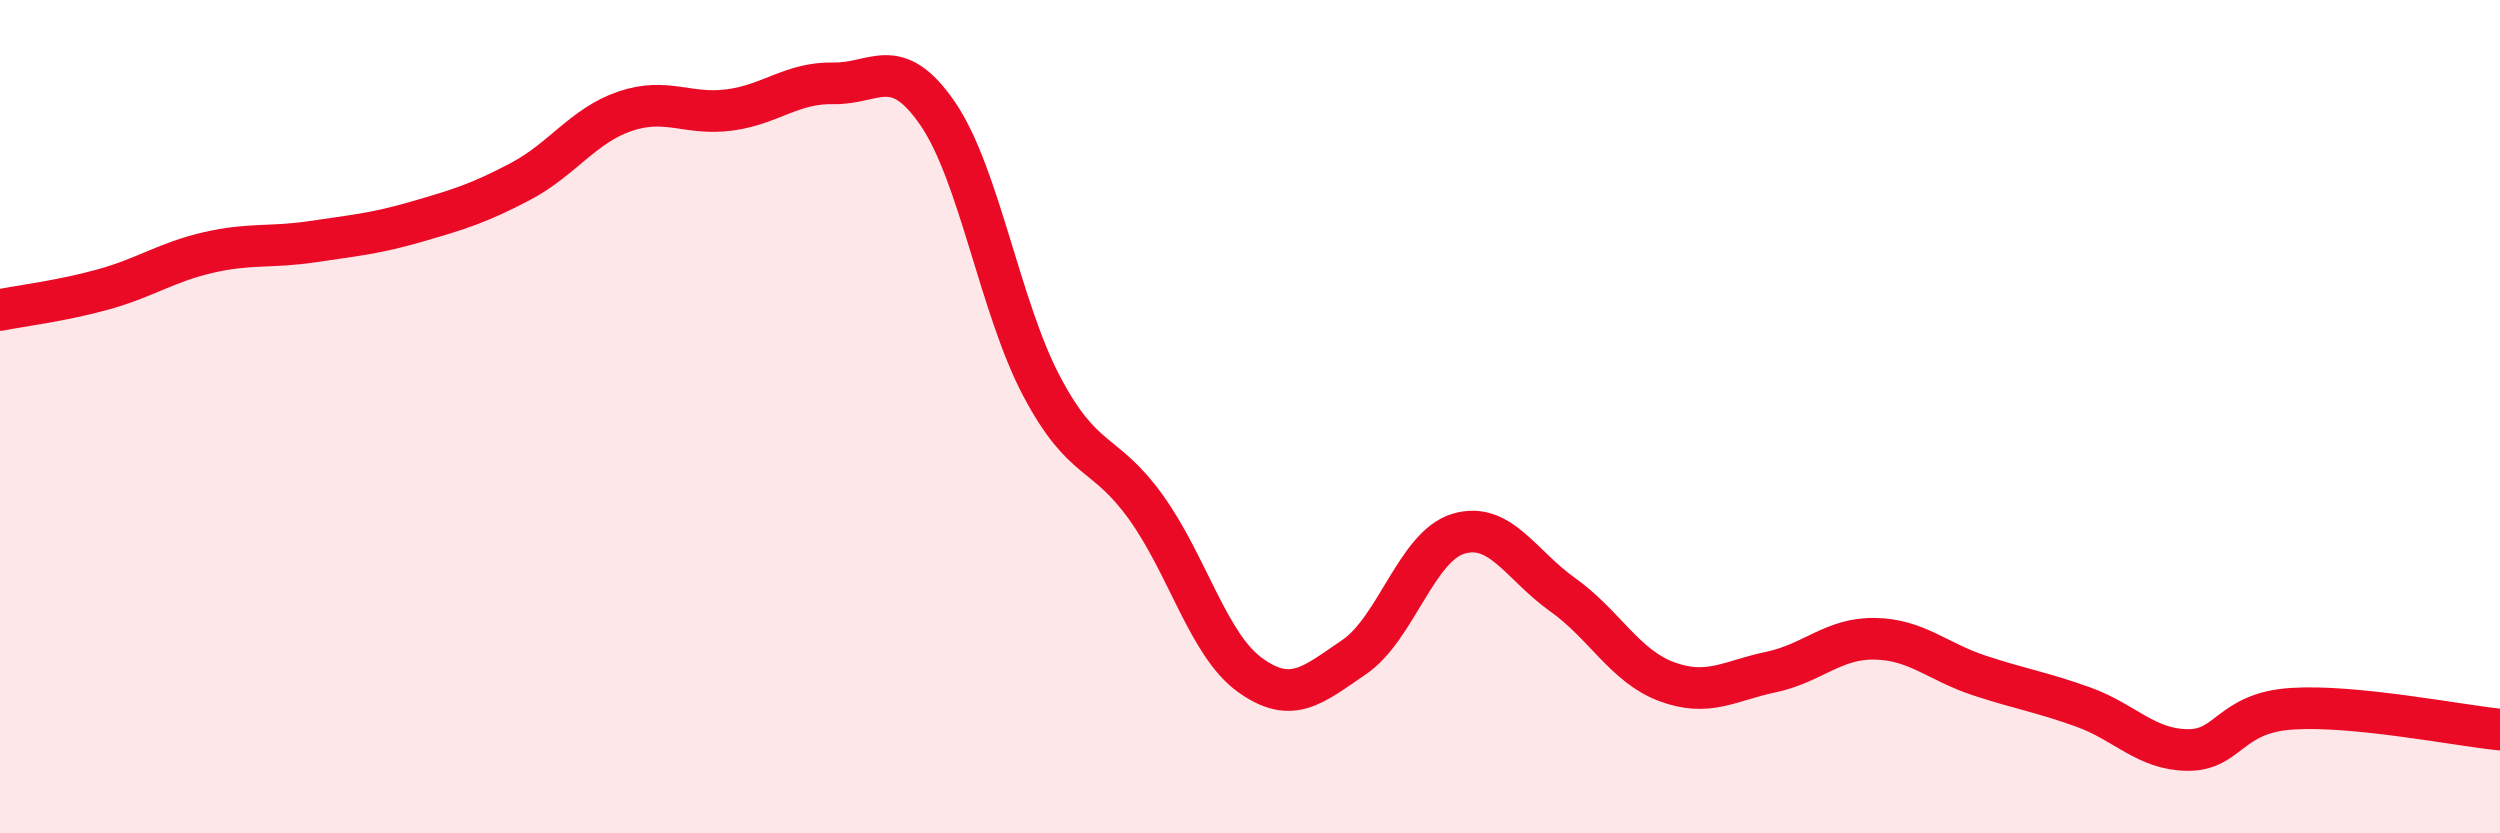 
    <svg width="60" height="20" viewBox="0 0 60 20" xmlns="http://www.w3.org/2000/svg">
      <path
        d="M 0,7.44 C 0.5,7.34 1.5,7.22 2.5,6.94 C 3.5,6.66 4,6.29 5,6.06 C 6,5.83 6.5,5.95 7.5,5.8 C 8.5,5.65 9,5.61 10,5.32 C 11,5.03 11.5,4.88 12.5,4.35 C 13.5,3.82 14,3.01 15,2.67 C 16,2.33 16.5,2.77 17.5,2.64 C 18.5,2.51 19,1.98 20,2 C 21,2.02 21.5,1.27 22.5,2.72 C 23.5,4.17 24,7.38 25,9.27 C 26,11.16 26.5,10.78 27.5,12.17 C 28.5,13.56 29,15.48 30,16.2 C 31,16.92 31.5,16.45 32.5,15.77 C 33.5,15.09 34,13.11 35,12.81 C 36,12.51 36.5,13.56 37.5,14.27 C 38.5,14.98 39,15.99 40,16.36 C 41,16.73 41.5,16.34 42.5,16.13 C 43.5,15.92 44,15.31 45,15.33 C 46,15.35 46.5,15.88 47.5,16.21 C 48.5,16.54 49,16.61 50,16.97 C 51,17.33 51.5,17.99 52.5,18 C 53.5,18.01 53.5,17.11 55,17.01 C 56.5,16.91 59,17.41 60,17.51L60 20L0 20Z"
        fill="#EB0A25"
        opacity="0.1"
        stroke-linecap="round"
        stroke-linejoin="round"
      />
      <path
        d="M 0,7.44 C 0.5,7.34 1.5,7.22 2.5,6.94 C 3.5,6.66 4,6.29 5,6.06 C 6,5.83 6.5,5.95 7.5,5.8 C 8.5,5.65 9,5.61 10,5.32 C 11,5.03 11.5,4.88 12.5,4.35 C 13.5,3.82 14,3.01 15,2.67 C 16,2.33 16.5,2.77 17.5,2.64 C 18.5,2.51 19,1.98 20,2 C 21,2.02 21.5,1.27 22.5,2.72 C 23.5,4.17 24,7.38 25,9.27 C 26,11.16 26.5,10.78 27.5,12.17 C 28.5,13.56 29,15.48 30,16.2 C 31,16.92 31.5,16.45 32.5,15.77 C 33.5,15.09 34,13.11 35,12.81 C 36,12.51 36.5,13.56 37.5,14.27 C 38.5,14.98 39,15.99 40,16.36 C 41,16.73 41.5,16.34 42.5,16.13 C 43.5,15.92 44,15.31 45,15.33 C 46,15.35 46.5,15.88 47.5,16.21 C 48.5,16.54 49,16.61 50,16.97 C 51,17.33 51.5,17.99 52.5,18 C 53.5,18.01 53.5,17.11 55,17.01 C 56.5,16.91 59,17.41 60,17.51"
        stroke="#EB0A25"
        stroke-width="1"
        fill="none"
        stroke-linecap="round"
        stroke-linejoin="round"
      />
    </svg>
  